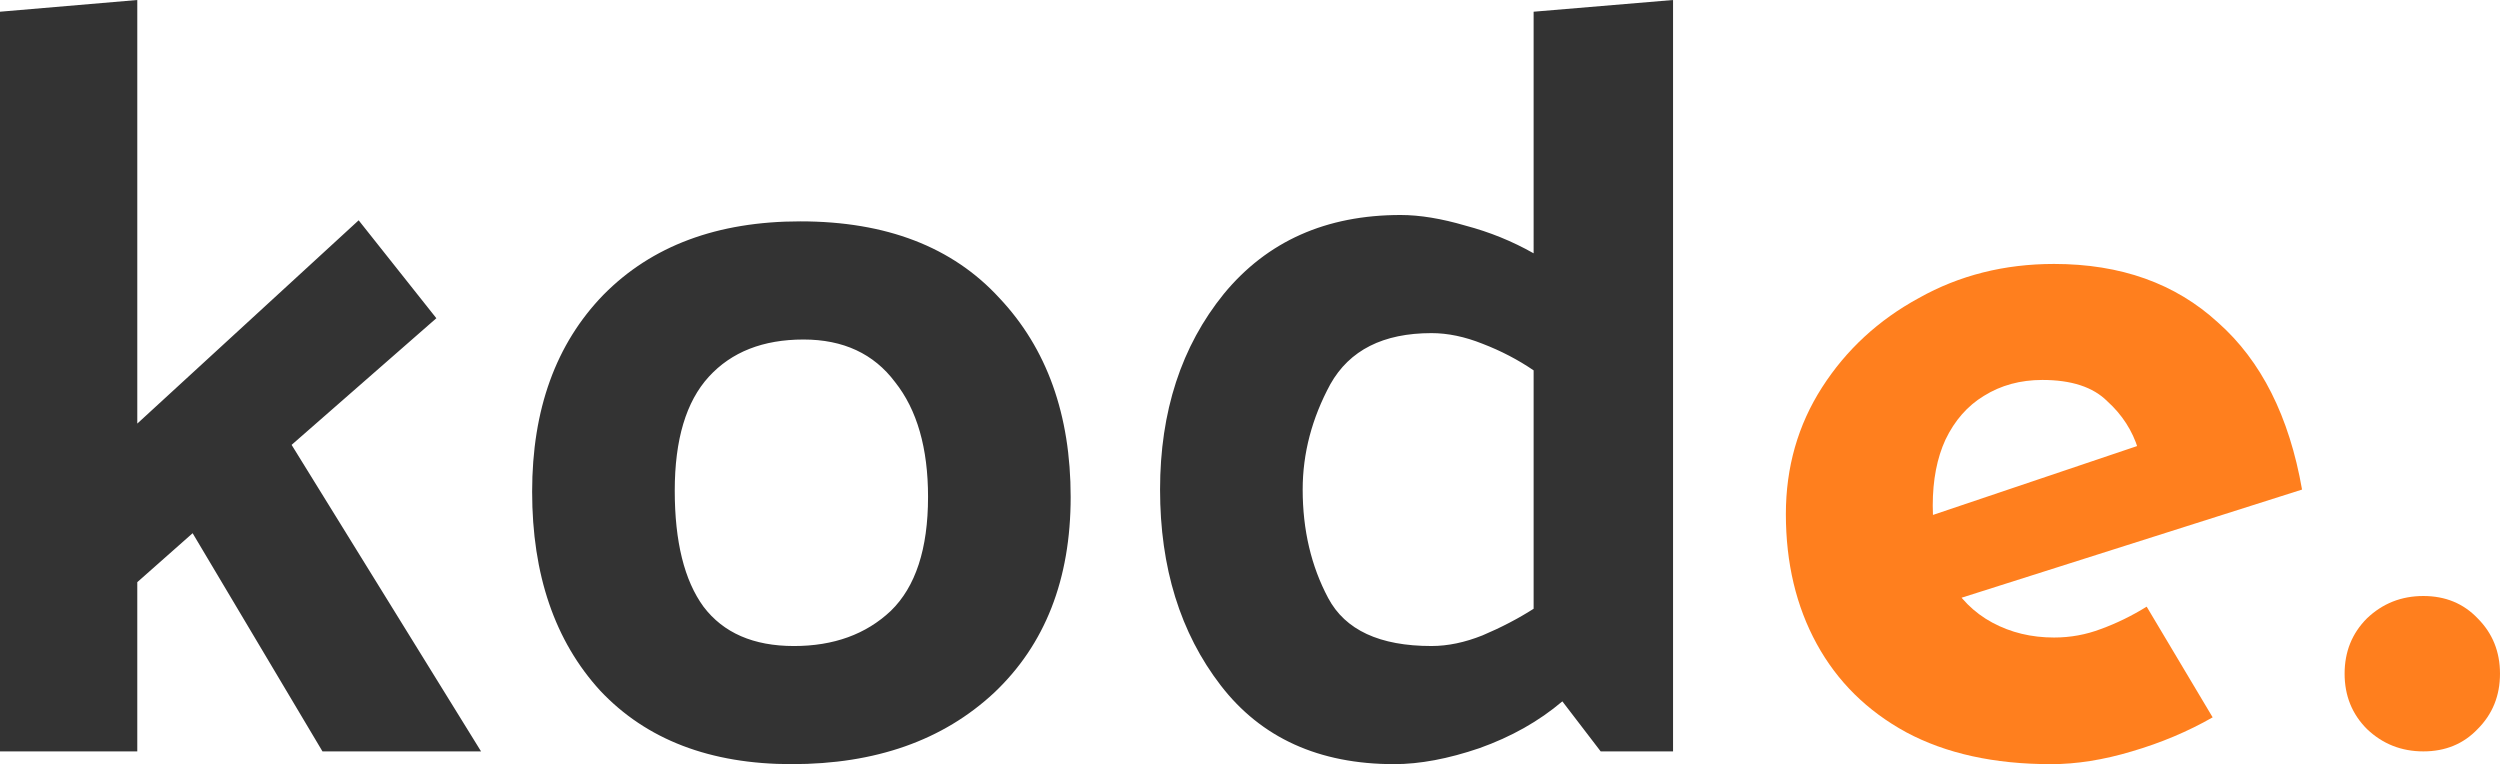 <?xml version="1.0" encoding="UTF-8" standalone="no"?>
<!-- Created with Inkscape (http://www.inkscape.org/) -->

<svg
   width="331.47mm"
   height="101.318mm"
   viewBox="0 0 331.47 101.318"
   version="1.1"
   id="svg1"
   xmlns="http://www.w3.org/2000/svg"
   xmlns:svg="http://www.w3.org/2000/svg">
  <defs
     id="defs1" />
  <g
     id="layer1"
     transform="translate(71.005,-57.802)">
    <g
       id="text1"
       style="font-size:141.111px;font-family:'Palanquin Dark';-inkscape-font-specification:'Palanquin Dark';fill:#ff7f1e;stroke-width:1.058"
       aria-label="kode."
       transform="translate(-51.529,-8.52)">
      <path
         style="color:#000000;font-style:normal;font-variant:normal;font-weight:normal;font-stretch:normal;font-size:medium;line-height:normal;font-family:'Palanquin Dark';-inkscape-font-specification:'Palanquin Dark';font-variant-ligatures:normal;font-variant-position:normal;font-variant-caps:normal;font-variant-numeric:normal;font-variant-alternates:normal;font-variant-east-asian:normal;font-feature-settings:normal;font-variation-settings:normal;text-indent:0;text-align:start;text-decoration-line:none;text-decoration-style:solid;text-decoration-color:#000000;letter-spacing:normal;word-spacing:normal;text-transform:none;writing-mode:lr-tb;direction:ltr;text-orientation:mixed;dominant-baseline:auto;baseline-shift:baseline;text-anchor:start;white-space:normal;shape-padding:0;shape-margin:0;inline-size:0;clip-rule:nonzero;display:inline;overflow:visible;visibility:visible;isolation:auto;mix-blend-mode:normal;color-interpolation:sRGB;color-interpolation-filters:linearRGB;solid-color:#000000;solid-opacity:1;vector-effect:none;fill:#333333;fill-opacity:1;fill-rule:nonzero;stroke:none;stroke-linecap:butt;stroke-linejoin:miter;stroke-miterlimit:4;stroke-dasharray:none;stroke-dashoffset:0;stroke-opacity:1;-inkscape-stroke:none;color-rendering:auto;image-rendering:auto;shape-rendering:auto;text-rendering:auto;enable-background:accumulate;stop-color:#000000;stop-opacity:1"
         d="M -1.273,66.322 V 122.485 L 28.078,95.532 38.379,108.515 19.188,125.307 44.306,165.947 H 23.28 l -17.216,-28.928 -7.338,6.491 v 22.437 H -19.476 V 67.875 Z M 85.51,167.64 q -16.228,0 -25.4,-9.737 -9.031,-9.878 -9.031,-26.388 0,-16.369 9.454,-26.106 9.596,-9.737 26.106,-9.737 17.074,0 26.388,10.16 9.454,10.019 9.454,26.388 0,16.369 -10.16,25.964 -10.16,9.454 -26.811,9.454 z m 18.062,-35.419 q 0,-9.737 -4.374,-15.24 -4.233,-5.644 -12.136,-5.644 -8.043,0 -12.559,4.939 -4.516,4.939 -4.516,15.099 0,10.16 3.81,15.381 3.951,5.221 11.994,5.221 7.902,0 12.841,-4.657 4.939,-4.798 4.939,-15.099 z m 66.746,-21.731 q -9.596,0 -13.406,6.773 -3.669,6.773 -3.669,13.97 0,8.043 3.387,14.393 3.387,6.35 13.688,6.35 3.246,0 6.773,-1.411 3.669,-1.552 6.773,-3.528 v -31.609 q -3.104,-2.117 -6.773,-3.528 -3.528,-1.411 -6.773,-1.411 z m 32.032,-44.168 v 99.624 h -9.596 l -5.08,-6.632 q -4.657,3.951 -11.007,6.209 -6.209,2.117 -11.289,2.117 -14.958,0 -23.001,-10.442 -8.043,-10.442 -8.043,-25.964 0,-15.522 8.467,-25.964 8.608,-10.442 23.424,-10.442 3.81,0 8.608,1.411 4.798,1.27 9.031,3.669 V 67.875 Z"
         id="path4" />
      <path
         style="color:#000000;font-style:normal;font-variant:normal;font-weight:bold;font-stretch:normal;font-size:medium;line-height:normal;font-family:'Josefin Sans';-inkscape-font-specification:'Josefin Sans Bold';font-variant-ligatures:normal;font-variant-position:normal;font-variant-caps:normal;font-variant-numeric:normal;font-variant-alternates:normal;font-variant-east-asian:normal;font-feature-settings:normal;font-variation-settings:normal;text-indent:0;text-align:start;text-decoration-line:none;text-decoration-style:solid;text-decoration-color:#000000;letter-spacing:normal;word-spacing:normal;text-transform:none;writing-mode:lr-tb;direction:ltr;text-orientation:mixed;dominant-baseline:auto;baseline-shift:baseline;text-anchor:start;white-space:normal;shape-padding:0;shape-margin:0;inline-size:0;clip-rule:nonzero;display:inline;overflow:visible;visibility:visible;isolation:auto;mix-blend-mode:normal;color-interpolation:sRGB;color-interpolation-filters:linearRGB;solid-color:#000000;solid-opacity:1;vector-effect:none;fill:#ff7f1e;fill-opacity:1;fill-rule:nonzero;stroke:none;stroke-linecap:butt;stroke-linejoin:miter;stroke-miterlimit:4;stroke-dasharray:none;stroke-dashoffset:0;stroke-opacity:1;-inkscape-stroke:none;color-rendering:auto;image-rendering:auto;shape-rendering:auto;text-rendering:auto;enable-background:accumulate;stop-color:#000000;stop-opacity:1"
         d="m 252.445,167.64 q -11.289,0 -19.191,-4.233 -7.761,-4.233 -11.853,-11.712 -4.092,-7.479 -4.092,-17.216 0,-9.313 4.798,-16.792 4.798,-7.479 12.841,-11.853 8.043,-4.516 17.921,-4.516 13.264,0 21.731,7.761 8.608,7.62 11.148,22.154 l -47.978,15.24 -4.374,-10.724 34.713,-11.712 -4.092,1.834 q -1.129,-3.669 -4.092,-6.35 -2.822,-2.822 -8.608,-2.822 -4.374,0 -7.761,2.117 -3.246,1.976 -5.08,5.786 -1.693,3.669 -1.693,8.749 0,5.786 2.117,9.737 2.117,3.81 5.786,5.786 3.669,1.976 8.184,1.976 3.246,0 6.209,-1.129 3.104,-1.129 6.068,-2.963 l 8.749,14.676 q -4.939,2.822 -10.724,4.516 -5.644,1.693 -10.724,1.693 z"
         id="path5" />
      <path
         d="m 301.833,145.345 q 4.374,0 7.197,2.963 2.963,2.963 2.963,7.338 0,4.374 -2.963,7.338 -2.822,2.963 -7.197,2.963 -4.374,0 -7.479,-2.963 -2.963,-2.963 -2.963,-7.338 0,-4.374 2.963,-7.338 3.104,-2.963 7.479,-2.963 z"
         id="path6"
         style="color:#000000;font-style:normal;font-variant:normal;font-weight:normal;font-stretch:normal;font-size:medium;line-height:normal;font-family:'Palanquin Dark';-inkscape-font-specification:'Palanquin Dark';font-variant-ligatures:normal;font-variant-position:normal;font-variant-caps:normal;font-variant-numeric:normal;font-variant-alternates:normal;font-variant-east-asian:normal;font-feature-settings:normal;font-variation-settings:normal;text-indent:0;text-align:start;text-decoration-line:none;text-decoration-style:solid;text-decoration-color:#000000;letter-spacing:normal;word-spacing:normal;text-transform:none;writing-mode:lr-tb;direction:ltr;text-orientation:mixed;dominant-baseline:auto;baseline-shift:baseline;text-anchor:start;white-space:normal;shape-padding:0;shape-margin:0;inline-size:0;clip-rule:nonzero;display:inline;overflow:visible;visibility:visible;isolation:auto;mix-blend-mode:normal;color-interpolation:sRGB;color-interpolation-filters:linearRGB;solid-color:#000000;solid-opacity:1;vector-effect:none;fill:#ff7f1e;fill-opacity:1;fill-rule:nonzero;stroke:none;stroke-linecap:butt;stroke-linejoin:miter;stroke-miterlimit:4;stroke-dasharray:none;stroke-dashoffset:0;stroke-opacity:1;-inkscape-stroke:none;color-rendering:auto;image-rendering:auto;shape-rendering:auto;text-rendering:auto;enable-background:accumulate;stop-color:#000000;stop-opacity:1" />
    </g>
  </g>
</svg>
